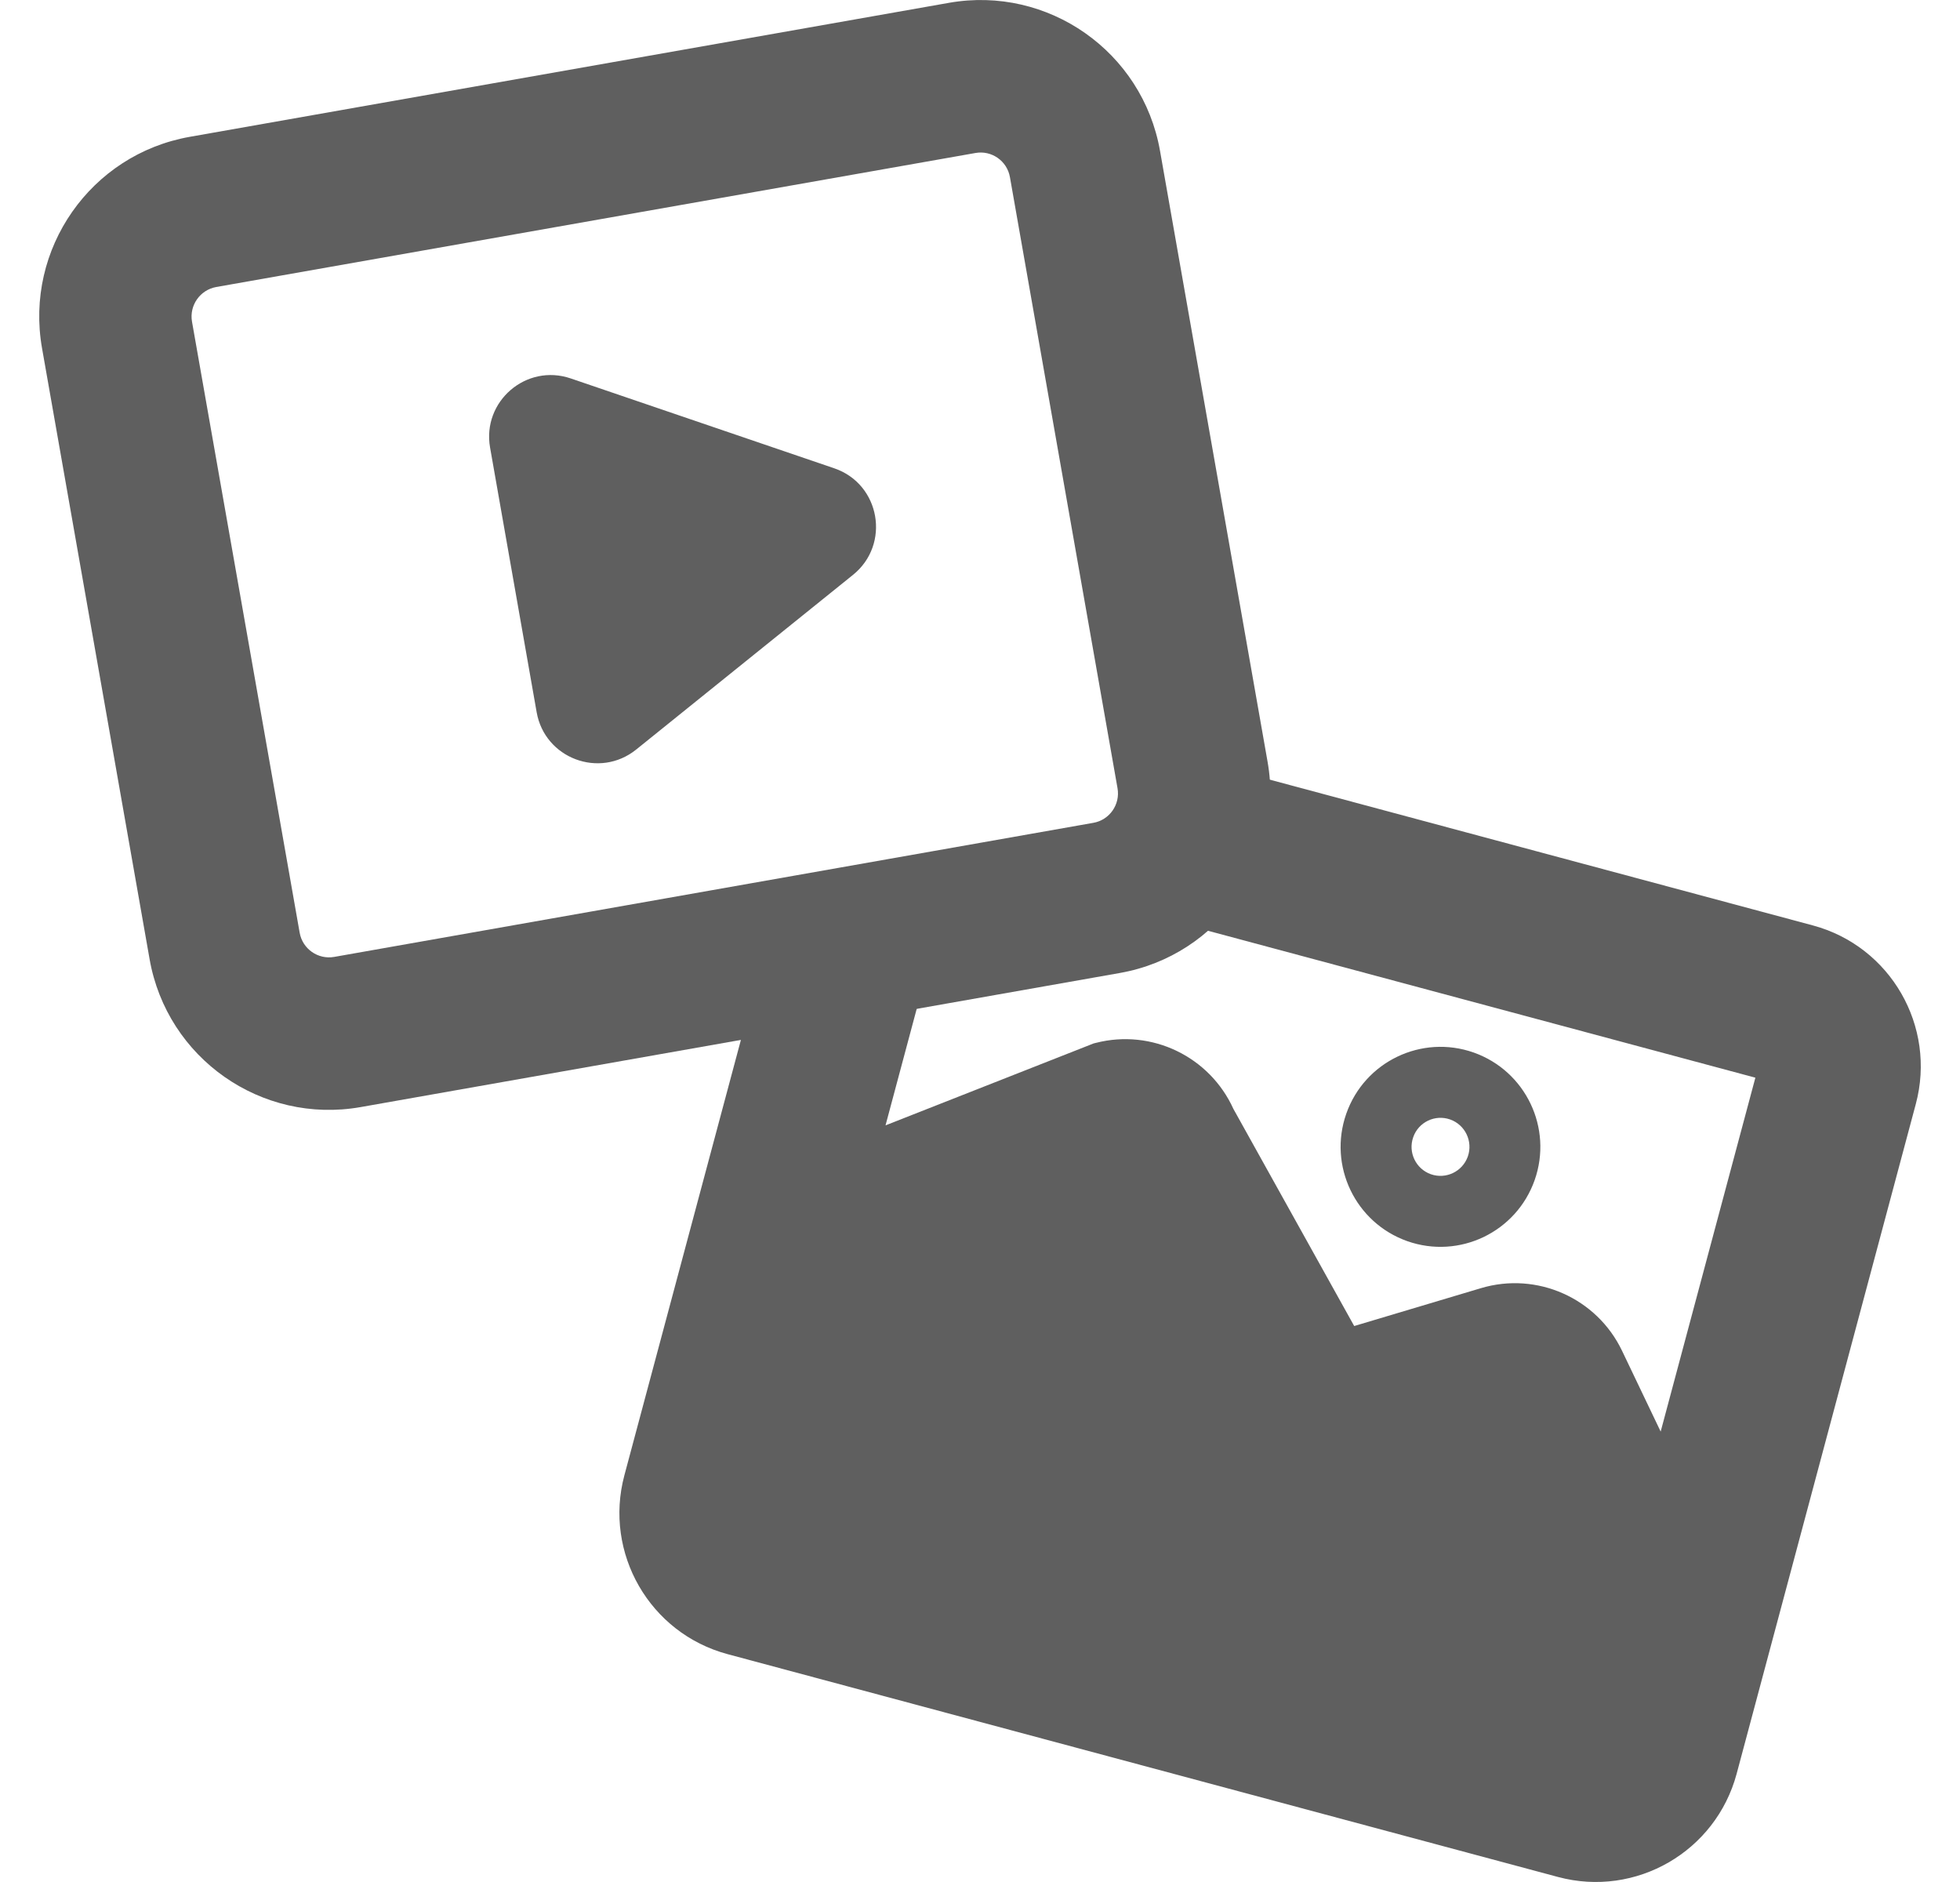 <svg width="25" height="24" viewBox="0 0 25 24" fill="none" xmlns="http://www.w3.org/2000/svg">
<path fill-rule="evenodd" clip-rule="evenodd" d="M9.724 12.239L11.966 11.844L11.295 14.351L13.95 13.306L13.979 13.299C14.691 13.117 15.429 13.474 15.732 14.141L17.273 16.91L18.89 16.427C19.604 16.214 20.367 16.553 20.689 17.225L21.182 18.256L22.39 13.743L14.4 11.599L14.906 11.019C15.09 10.809 15.208 10.544 15.237 10.261L15.296 9.701L23.122 11.801C24.114 12.067 24.702 13.088 24.436 14.08L22.151 22.62C21.885 23.612 20.866 24.202 19.873 23.936L9.279 21.094C8.287 20.827 7.699 19.806 7.964 18.814L9.724 12.239Z" fill="#5F5F5F"/>
<path d="M18.793 14.773L18.793 14.773C18.711 15.005 18.457 15.126 18.226 15.045C17.995 14.963 17.873 14.709 17.955 14.477C18.036 14.245 18.29 14.124 18.521 14.205C18.753 14.287 18.874 14.541 18.793 14.773ZM17.975 15.757C18.6 15.977 19.284 15.649 19.504 15.024C19.724 14.399 19.396 13.714 18.772 13.493C18.148 13.273 17.463 13.601 17.243 14.226C17.023 14.851 17.351 15.536 17.975 15.757Z" fill="#5F5F5F" stroke="#5F5F5F" stroke-width="0.15"/>
<path fill-rule="evenodd" clip-rule="evenodd" d="M10.641 5.972C11.228 6.172 11.363 6.942 10.88 7.331L8.114 9.559C7.646 9.935 6.948 9.671 6.845 9.082L6.251 5.708C6.147 5.119 6.712 4.632 7.28 4.826L10.641 5.972ZM12.442 1.951L2.758 3.66C2.552 3.697 2.413 3.894 2.449 4.102L3.822 11.893C3.858 12.101 4.056 12.239 4.262 12.203L13.946 10.493C14.152 10.457 14.291 10.259 14.254 10.051L12.882 2.26C12.846 2.052 12.648 1.914 12.442 1.951ZM0.536 4.44C0.313 3.175 1.156 1.969 2.42 1.745L12.104 0.036C13.368 -0.187 14.573 0.658 14.796 1.923L16.168 9.714C16.391 10.978 15.548 12.185 14.283 12.408L4.6 14.118C3.335 14.341 2.13 13.496 1.908 12.231L0.536 4.44Z" fill="#5F5F5F"/>
</svg>
